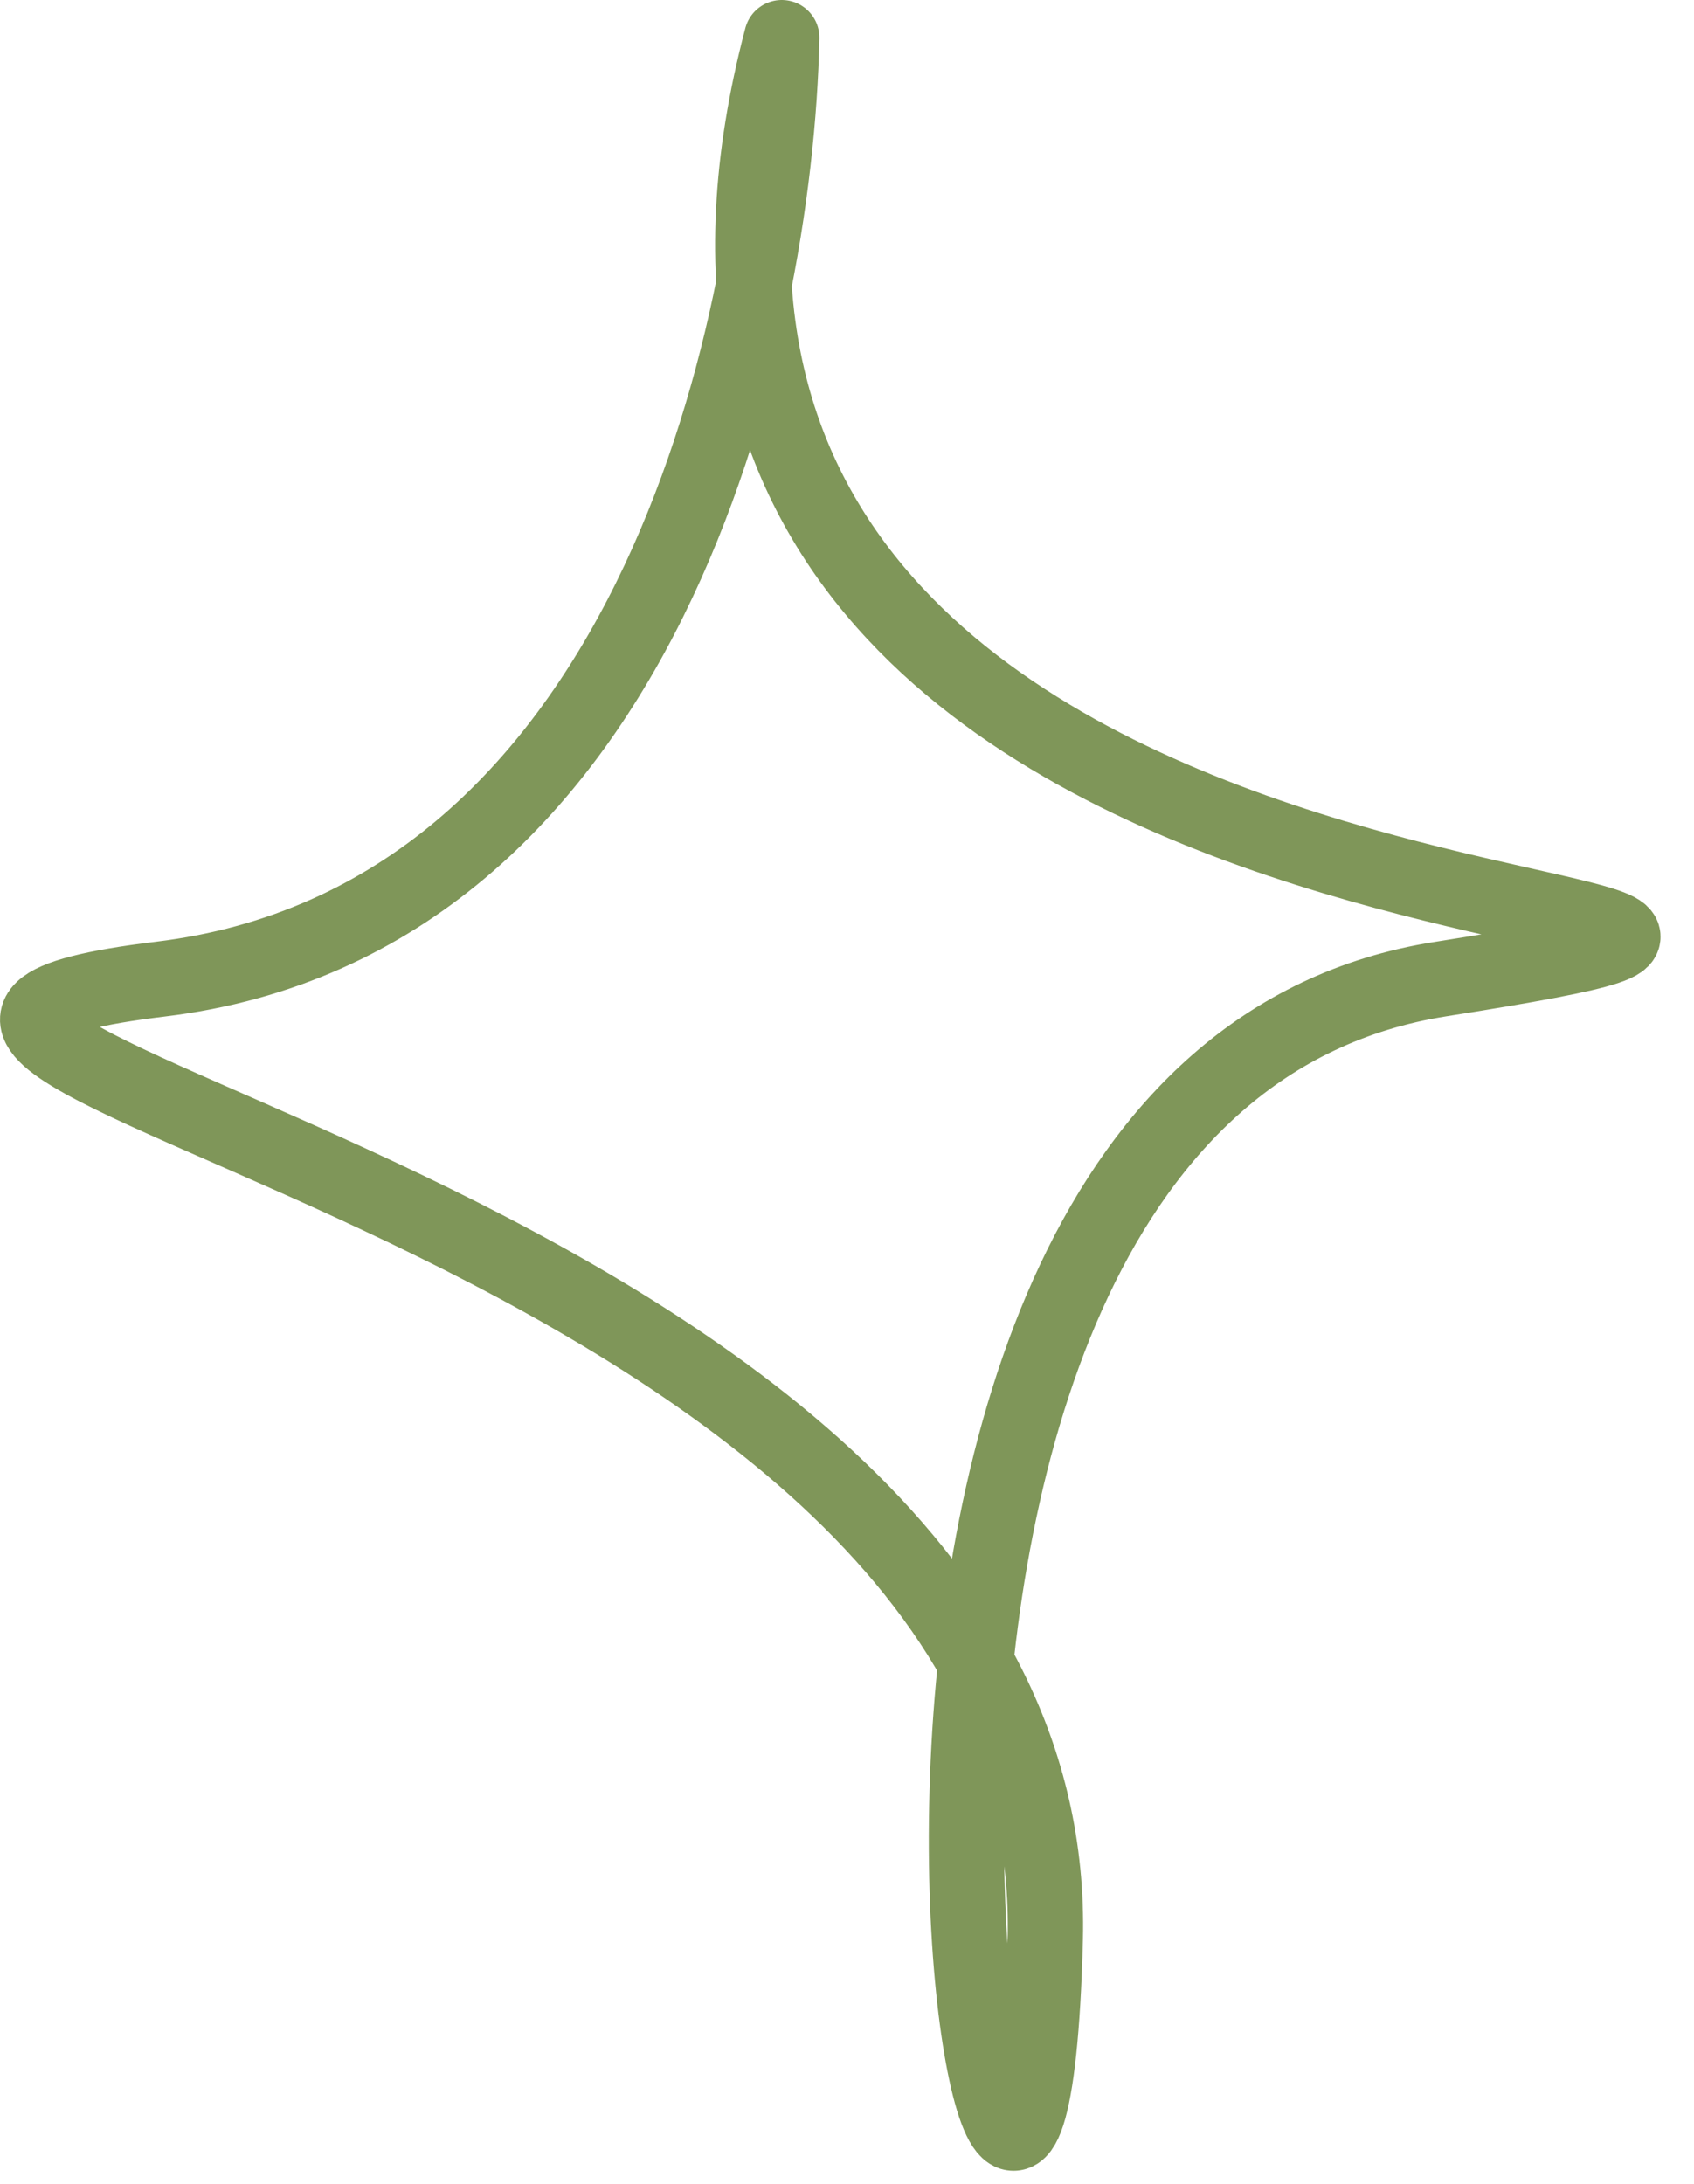 <?xml version="1.0" encoding="UTF-8"?> <svg xmlns="http://www.w3.org/2000/svg" width="45" height="58" viewBox="0 0 45 58" fill="none"> <path d="M20.767 1C20.6 9 17.085 24.446 4.267 26C-10.233 27.758 28.267 32 27.767 51.5C27.267 71 19.267 29 38.267 26C57.267 23 13.767 27.5 20.767 1Z" stroke="#7F9659" stroke-width="2" stroke-linecap="round" stroke-linejoin="round"></path> </svg> 
